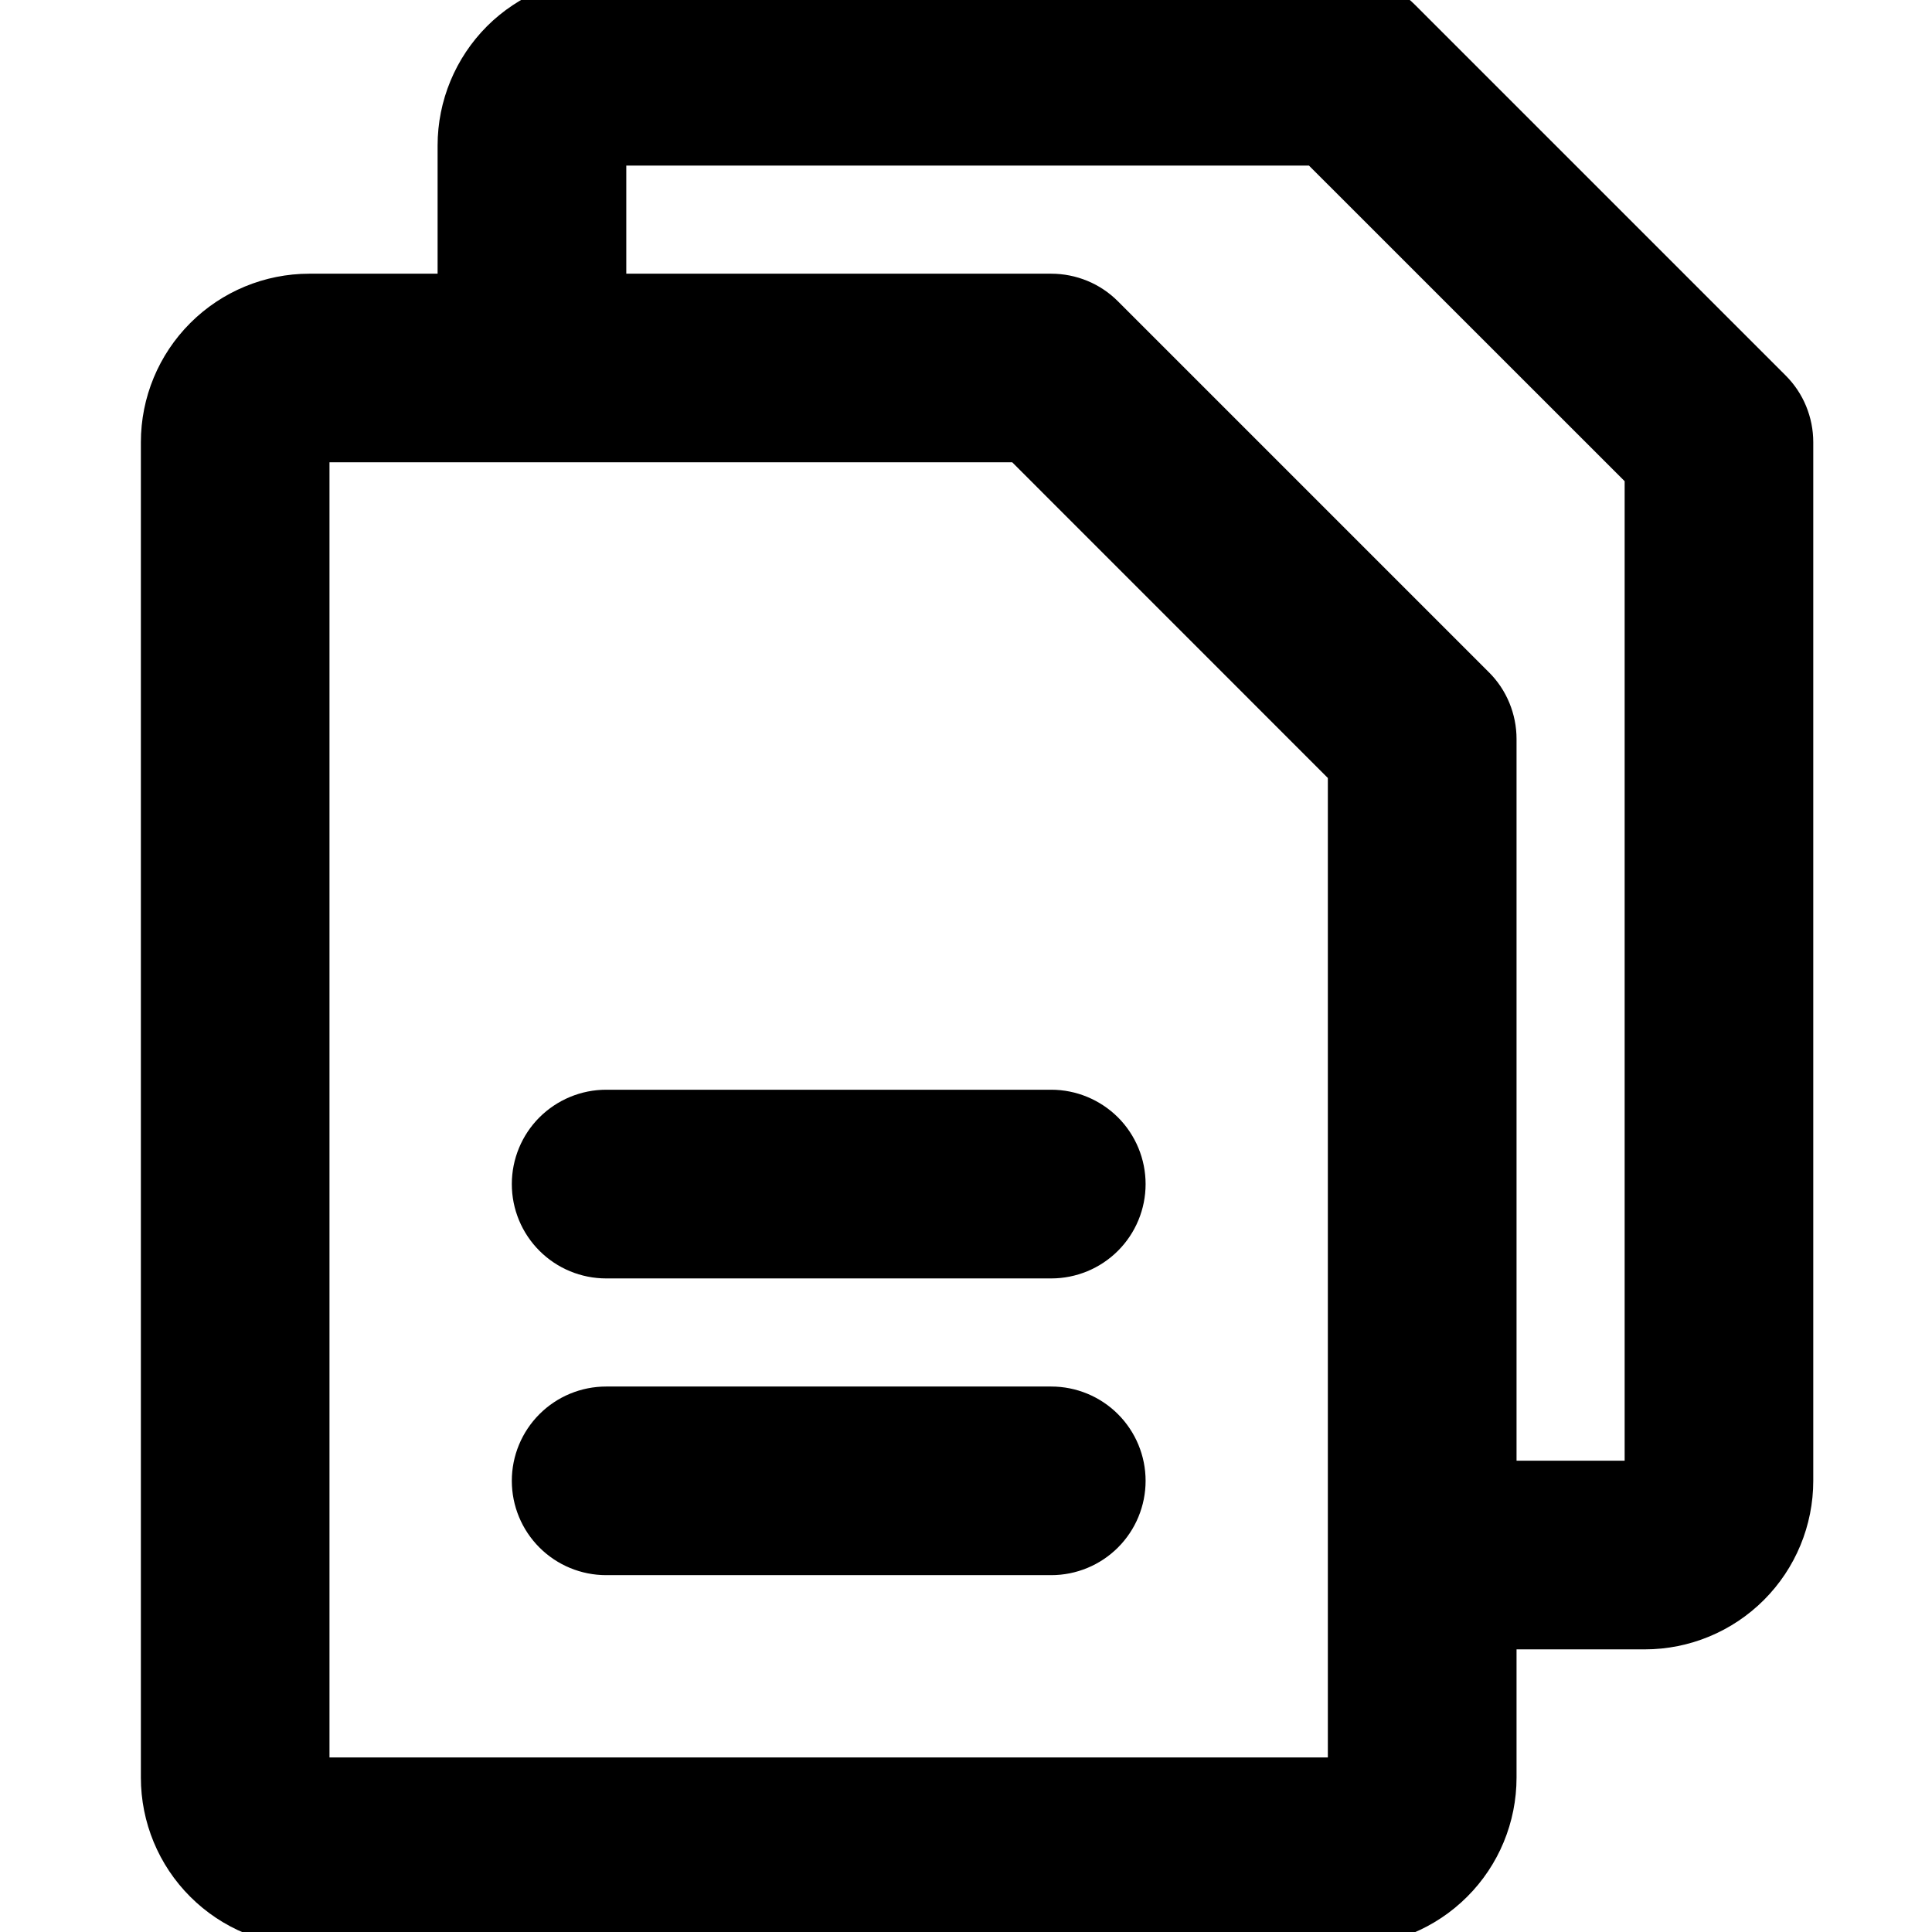 <svg viewBox="0 0 24 24" xmlns="http://www.w3.org/2000/svg">
<g fill="currentColor" stroke="currentColor" stroke-width="0.5" stroke-linecap="round" stroke-linejoin="round">
  <path d="M22.005 4.841L17.397 0.233C17.312 0.148 17.21 0.08 17.098 0.034C16.986 -0.013 16.866 -0.036 16.745 -0.036H7.53C7.041 -0.036 6.572 0.158 6.226 0.503C5.881 0.849 5.686 1.318 5.686 1.807V3.65H3.843C3.354 3.65 2.886 3.844 2.54 4.19C2.194 4.536 2 5.004 2 5.493V22.082C2 22.571 2.194 23.04 2.54 23.385C2.886 23.731 3.354 23.925 3.843 23.925H16.745C17.234 23.925 17.703 23.731 18.049 23.385C18.395 23.04 18.589 22.571 18.589 22.082V20.239H20.432C20.921 20.239 21.39 20.044 21.735 19.699C22.081 19.353 22.275 18.884 22.275 18.395V5.493C22.275 5.372 22.251 5.252 22.205 5.14C22.159 5.028 22.091 4.927 22.005 4.841ZM16.745 22.082H3.843V5.493H12.678L16.745 9.561V19.299C16.745 19.305 16.745 19.311 16.745 19.317C16.745 19.323 16.745 19.329 16.745 19.335V22.082ZM20.432 18.395H18.589V9.18C18.589 9.058 18.565 8.939 18.519 8.827C18.473 8.715 18.405 8.613 18.319 8.528L13.711 3.92C13.625 3.834 13.524 3.766 13.412 3.72C13.3 3.674 13.18 3.65 13.059 3.65H7.53V1.807H16.364L20.432 5.874V18.395ZM13.981 14.709C13.981 14.954 13.884 15.188 13.711 15.361C13.538 15.534 13.303 15.631 13.059 15.631H7.53C7.285 15.631 7.051 15.534 6.878 15.361C6.705 15.188 6.608 14.954 6.608 14.709C6.608 14.465 6.705 14.23 6.878 14.057C7.051 13.885 7.285 13.787 7.53 13.787H13.059C13.303 13.787 13.538 13.885 13.711 14.057C13.884 14.23 13.981 14.465 13.981 14.709ZM13.981 18.395C13.981 18.64 13.884 18.874 13.711 19.047C13.538 19.22 13.303 19.317 13.059 19.317H7.53C7.285 19.317 7.051 19.22 6.878 19.047C6.705 18.874 6.608 18.64 6.608 18.395C6.608 18.151 6.705 17.917 6.878 17.744C7.051 17.571 7.285 17.474 7.53 17.474H13.059C13.303 17.474 13.538 17.571 13.711 17.744C13.884 17.917 13.981 18.151 13.981 18.395Z" />
</g>
</svg>
